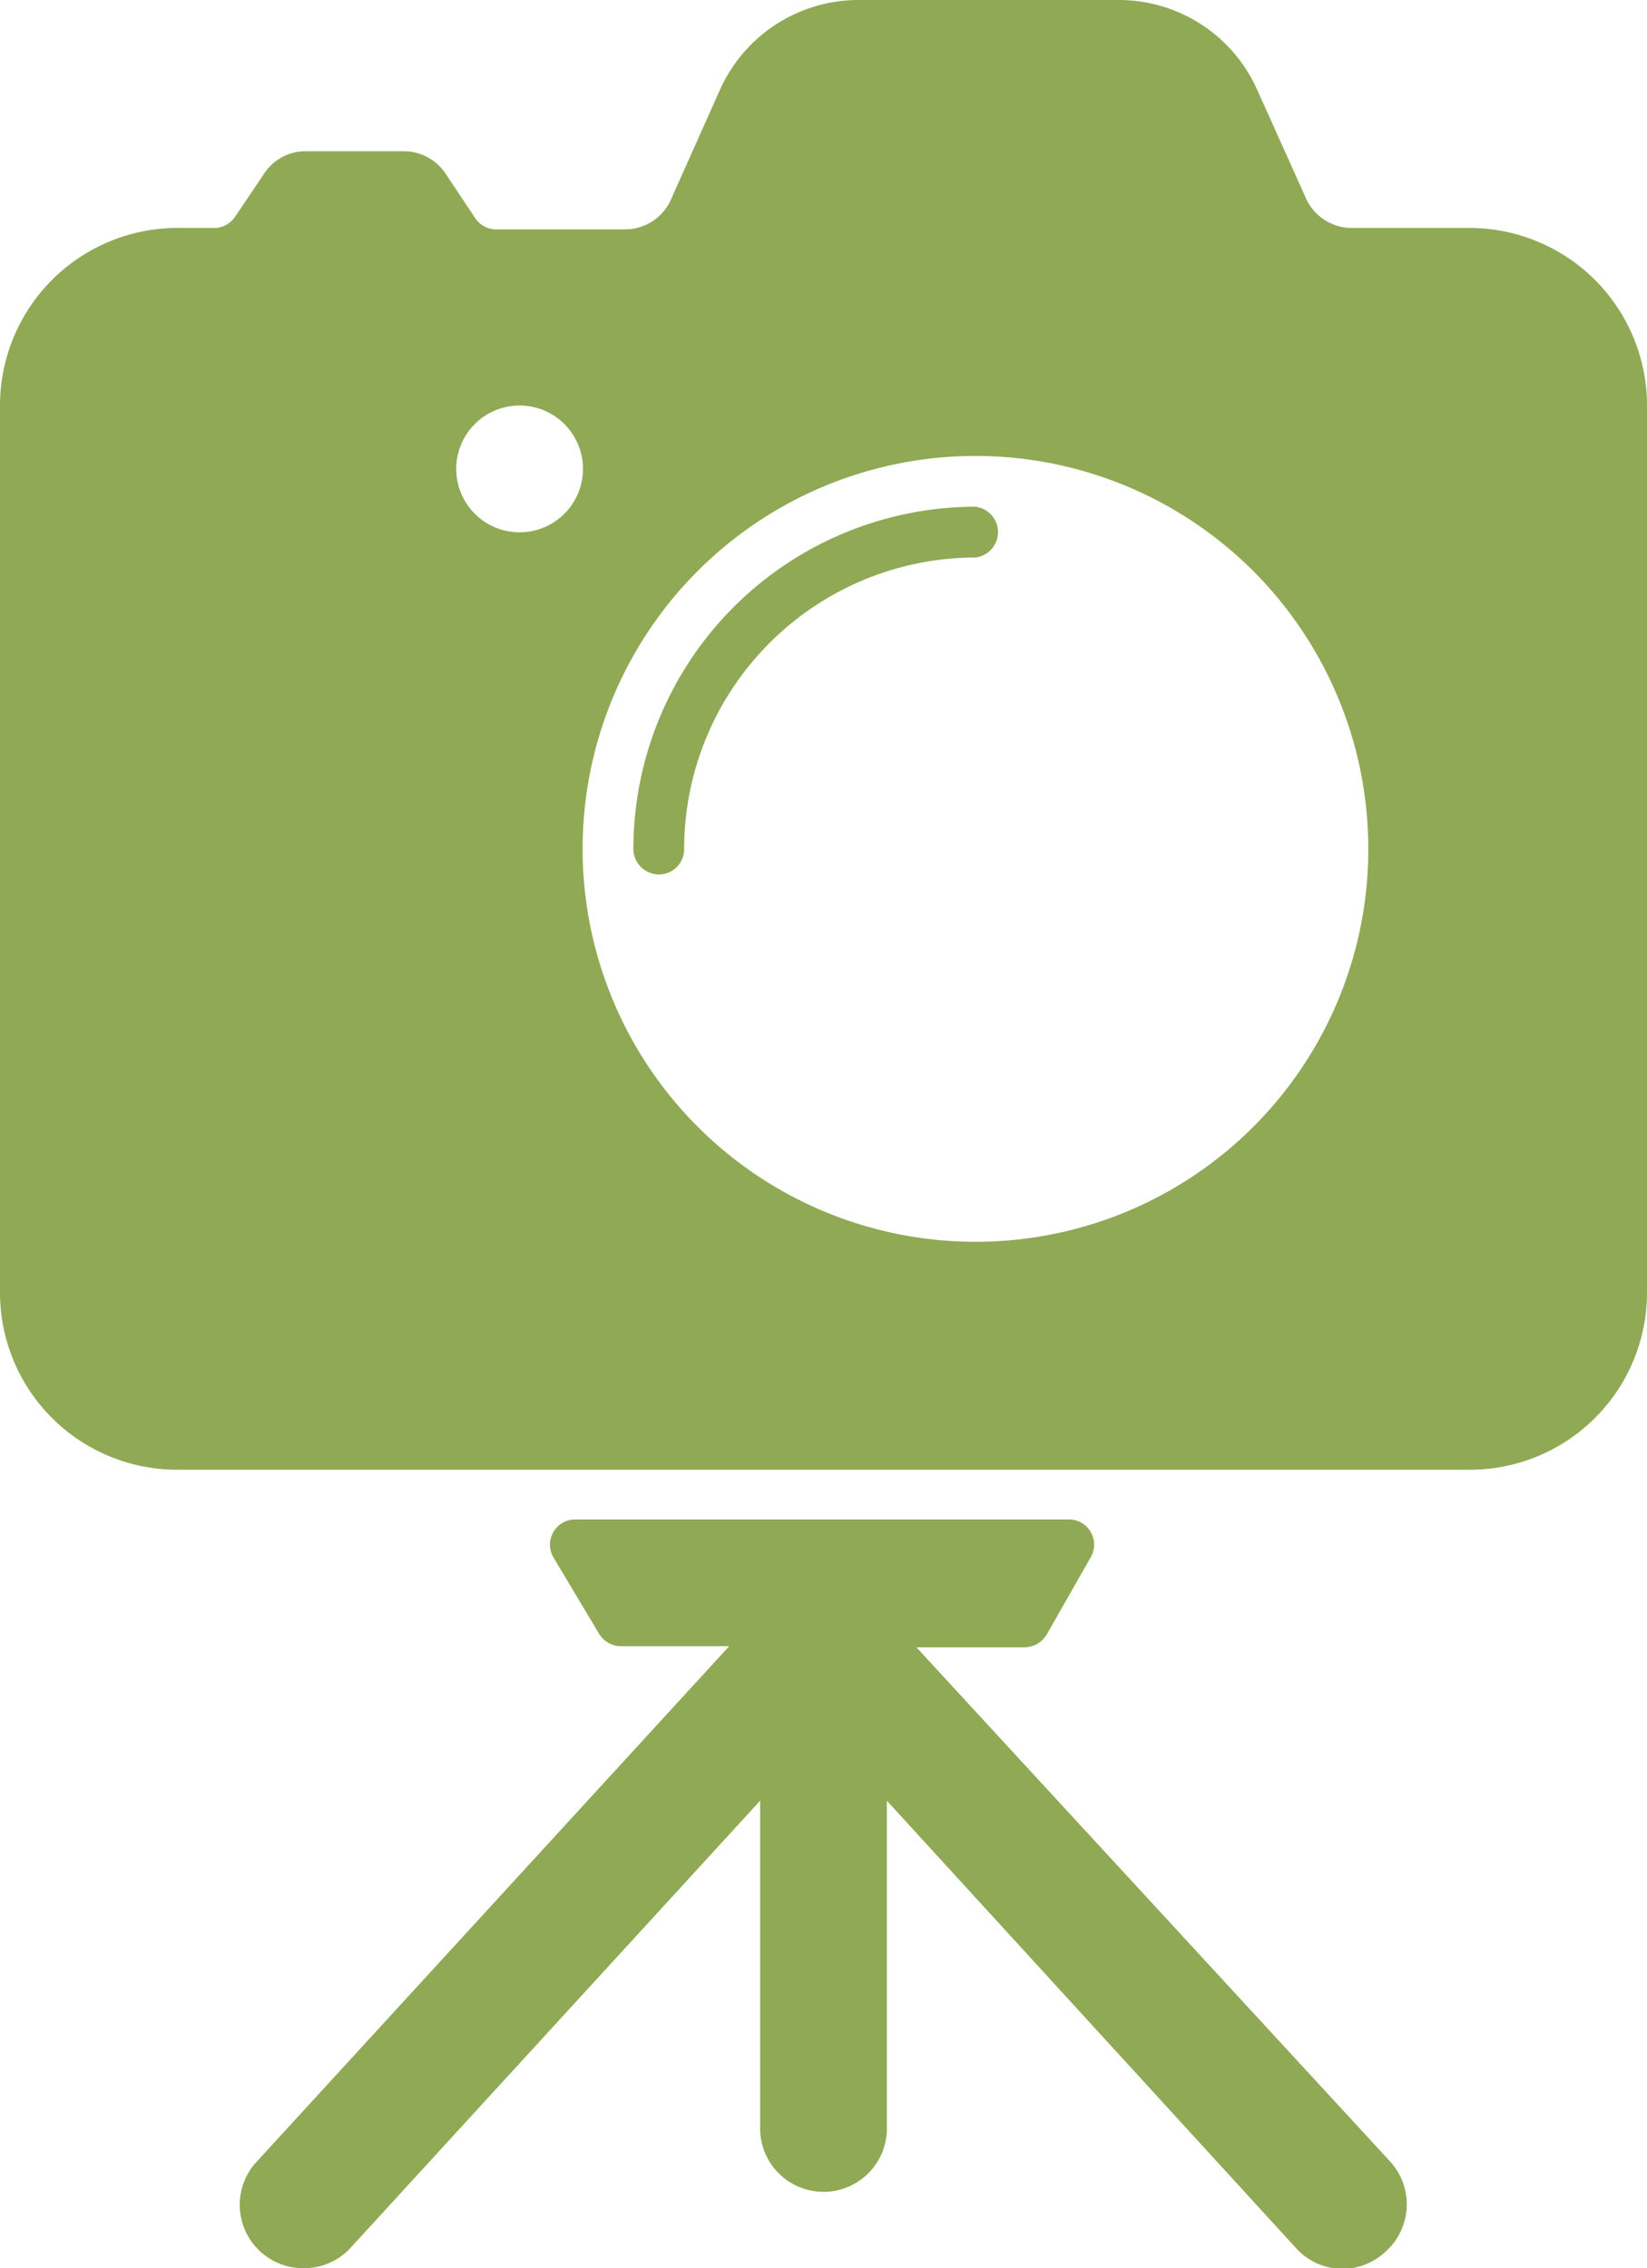 <svg xmlns="http://www.w3.org/2000/svg" viewBox="0 0 45.74 62.98"><defs><style>.cls-1{fill:#90a955;}</style></defs><title>Recurso 9</title><g id="Capa_2" data-name="Capa 2"><g id="iconos"><path class="cls-1" d="M40.81,6.33H37.54a1.4,1.4,0,0,1-1.3-.89l-1.35-3A4.21,4.21,0,0,0,31.05,0H23.83A4.22,4.22,0,0,0,20,2.48l-1.34,3a1.4,1.4,0,0,1-1.3.89h-3.6A.72.72,0,0,1,13.16,6l-.78-1.17a1.39,1.39,0,0,0-1.17-.63H8.49a1.37,1.37,0,0,0-1.16.63L6.54,6A.72.72,0,0,1,6,6.33h-1A4.93,4.93,0,0,0,0,11.26V35.89a4.92,4.92,0,0,0,4.93,4.92H40.81a4.92,4.92,0,0,0,4.93-4.92V11.26A4.93,4.93,0,0,0,40.81,6.33ZM14.43,14.78A1.76,1.76,0,1,1,16.19,13,1.76,1.76,0,0,1,14.43,14.78Zm12.66,19.7A10.91,10.91,0,1,1,38,23.57,10.9,10.9,0,0,1,27.09,34.48ZM18.3,24.28a.71.71,0,0,1-.71-.71,9.51,9.51,0,0,1,9.5-9.5.71.71,0,0,1,0,1.41A8.1,8.1,0,0,0,19,23.57.7.7,0,0,1,18.3,24.28ZM38.48,62.52A1.77,1.77,0,0,1,37.3,63a1.75,1.75,0,0,1-1.3-.57L24.63,50v9.1a1.76,1.76,0,1,1-3.52,0V50L9.74,62.41a1.75,1.75,0,0,1-1.3.57A1.76,1.76,0,0,1,7.15,60l13.1-14.29h-3a.72.72,0,0,1-.61-.34l-1.26-2.11a.7.7,0,0,1,.6-1.07h13.7a.7.7,0,0,1,.6,1.07L29.06,45.4a.72.72,0,0,1-.61.34h-3L38.59,60A1.76,1.76,0,0,1,38.48,62.52Z"/></g></g></svg>